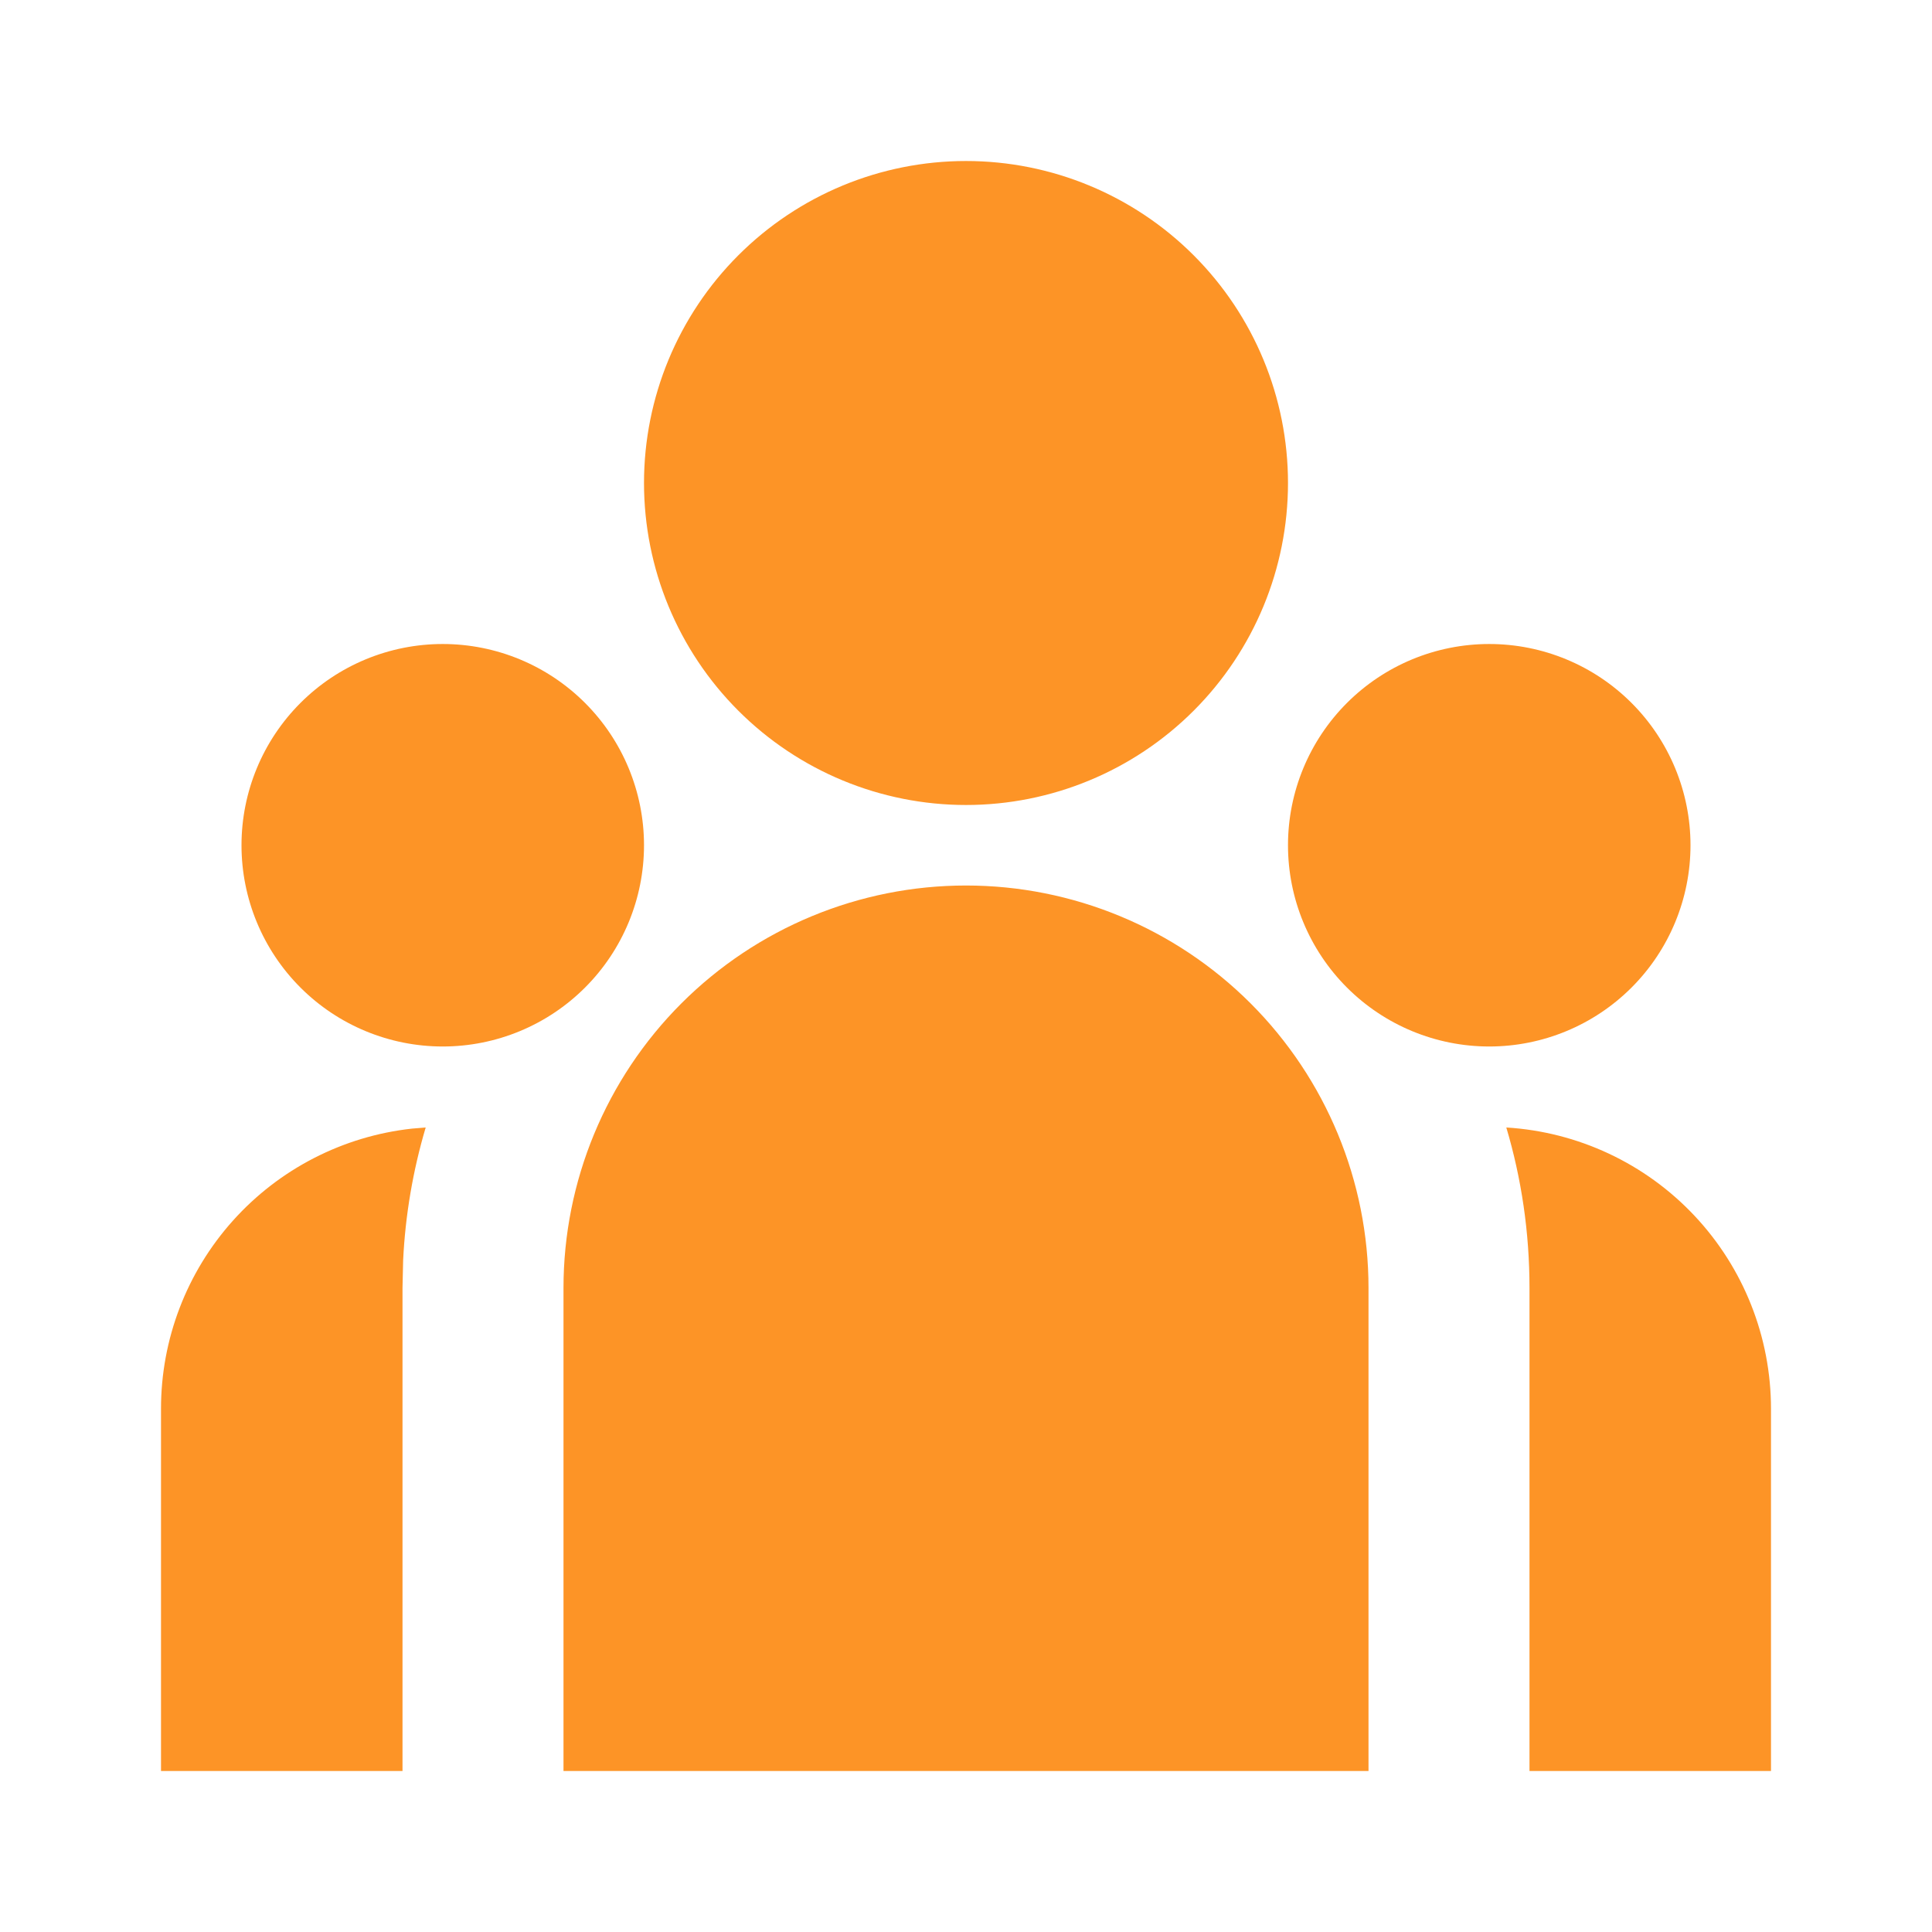<?xml version="1.0" encoding="UTF-8"?> <svg xmlns="http://www.w3.org/2000/svg" width="92" height="92" viewBox="0 0 92 92" fill="none"><path d="M46 42.167C51.083 42.167 55.958 44.186 59.553 47.78C63.147 51.375 65.167 56.25 65.167 61.333V84.333H26.833V61.333C26.833 56.25 28.853 51.375 32.447 47.78C36.042 44.186 40.917 42.167 46 42.167ZM20.271 53.69C19.661 55.747 19.3 57.871 19.197 60.015L19.167 61.333V84.333H7.667V67.083C7.666 63.777 8.886 60.587 11.092 58.126C13.299 55.664 16.337 54.103 19.623 53.743L20.274 53.69H20.271ZM71.729 53.69C75.141 53.898 78.344 55.399 80.686 57.888C83.028 60.377 84.333 63.666 84.333 67.083V84.333H72.833V61.333C72.833 58.677 72.45 56.112 71.729 53.69ZM21.083 30.667C23.625 30.667 26.063 31.676 27.86 33.474C29.657 35.271 30.667 37.708 30.667 40.25C30.667 42.792 29.657 45.229 27.86 47.026C26.063 48.824 23.625 49.833 21.083 49.833C18.542 49.833 16.104 48.824 14.307 47.026C12.51 45.229 11.5 42.792 11.5 40.25C11.5 37.708 12.51 35.271 14.307 33.474C16.104 31.676 18.542 30.667 21.083 30.667ZM70.917 30.667C73.458 30.667 75.896 31.676 77.693 33.474C79.49 35.271 80.5 37.708 80.5 40.25C80.5 42.792 79.49 45.229 77.693 47.026C75.896 48.824 73.458 49.833 70.917 49.833C68.375 49.833 65.938 48.824 64.14 47.026C62.343 45.229 61.333 42.792 61.333 40.25C61.333 37.708 62.343 35.271 64.14 33.474C65.938 31.676 68.375 30.667 70.917 30.667ZM46 7.667C50.067 7.667 53.967 9.282 56.842 12.158C59.718 15.033 61.333 18.933 61.333 23C61.333 27.067 59.718 30.967 56.842 33.842C53.967 36.718 50.067 38.333 46 38.333C41.933 38.333 38.033 36.718 35.158 33.842C32.282 30.967 30.667 27.067 30.667 23C30.667 18.933 32.282 15.033 35.158 12.158C38.033 9.282 41.933 7.667 46 7.667Z" fill="#FD9426"></path></svg> 